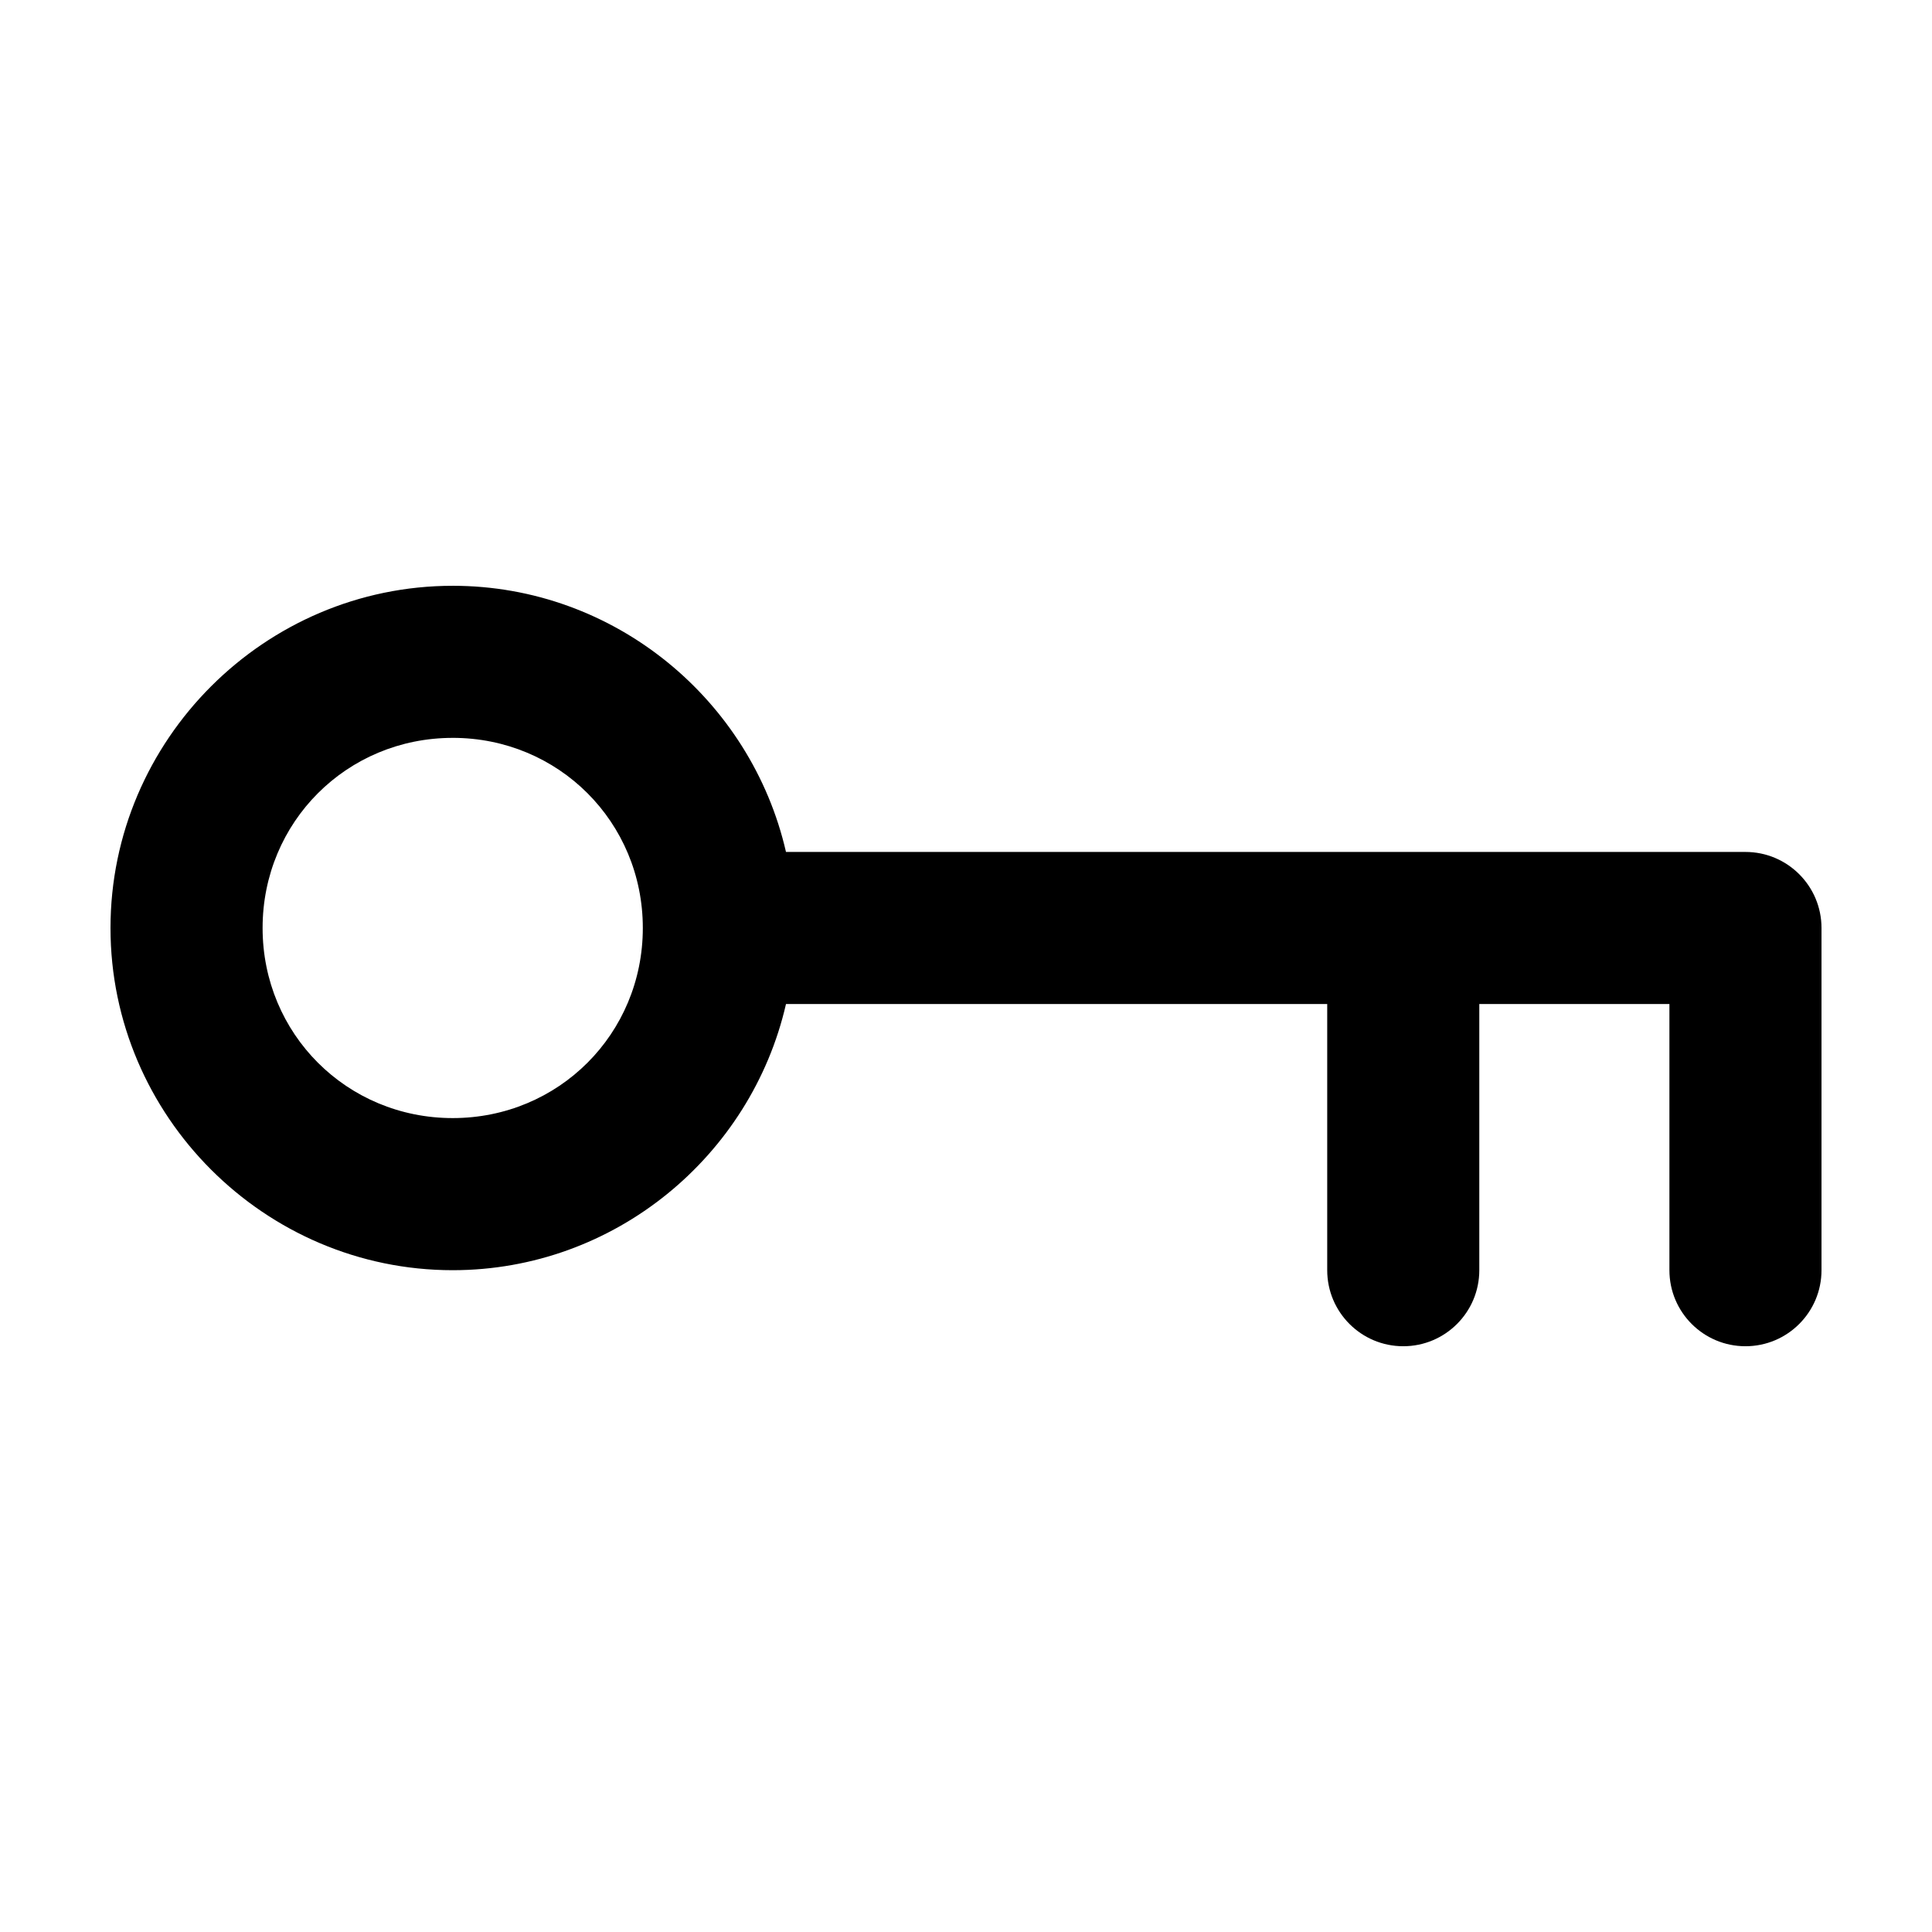 <?xml version="1.0" encoding="UTF-8"?>
<!-- Uploaded to: ICON Repo, www.svgrepo.com, Generator: ICON Repo Mixer Tools -->
<svg fill="#000000" width="800px" height="800px" version="1.1" viewBox="144 144 512 512" xmlns="http://www.w3.org/2000/svg">
 <path d="m263.97 299.24c42.938 0 79.098 30.273 88.324 70.535h254.27c11.129 0 20.152 9.023 20.152 20.152v90.688c0 11.129-9.023 20.152-20.152 20.152s-20.152-9.023-20.152-20.152v-70.535h-50.383v70.535c0 11.129-9.023 20.152-20.152 20.152s-20.152-9.023-20.152-20.152v-70.535h-143.43c-9.227 40.258-45.387 70.535-88.324 70.535-49.844 0-90.688-40.84-90.688-90.688 0-49.844 40.84-90.688 90.688-90.684zm0 40.305c-28.062-0.004-50.379 22.316-50.379 50.379s22.316 50.379 50.383 50.379c28.062 0 50.379-22.316 50.379-50.379s-22.316-50.379-50.379-50.383z"/>
</svg>